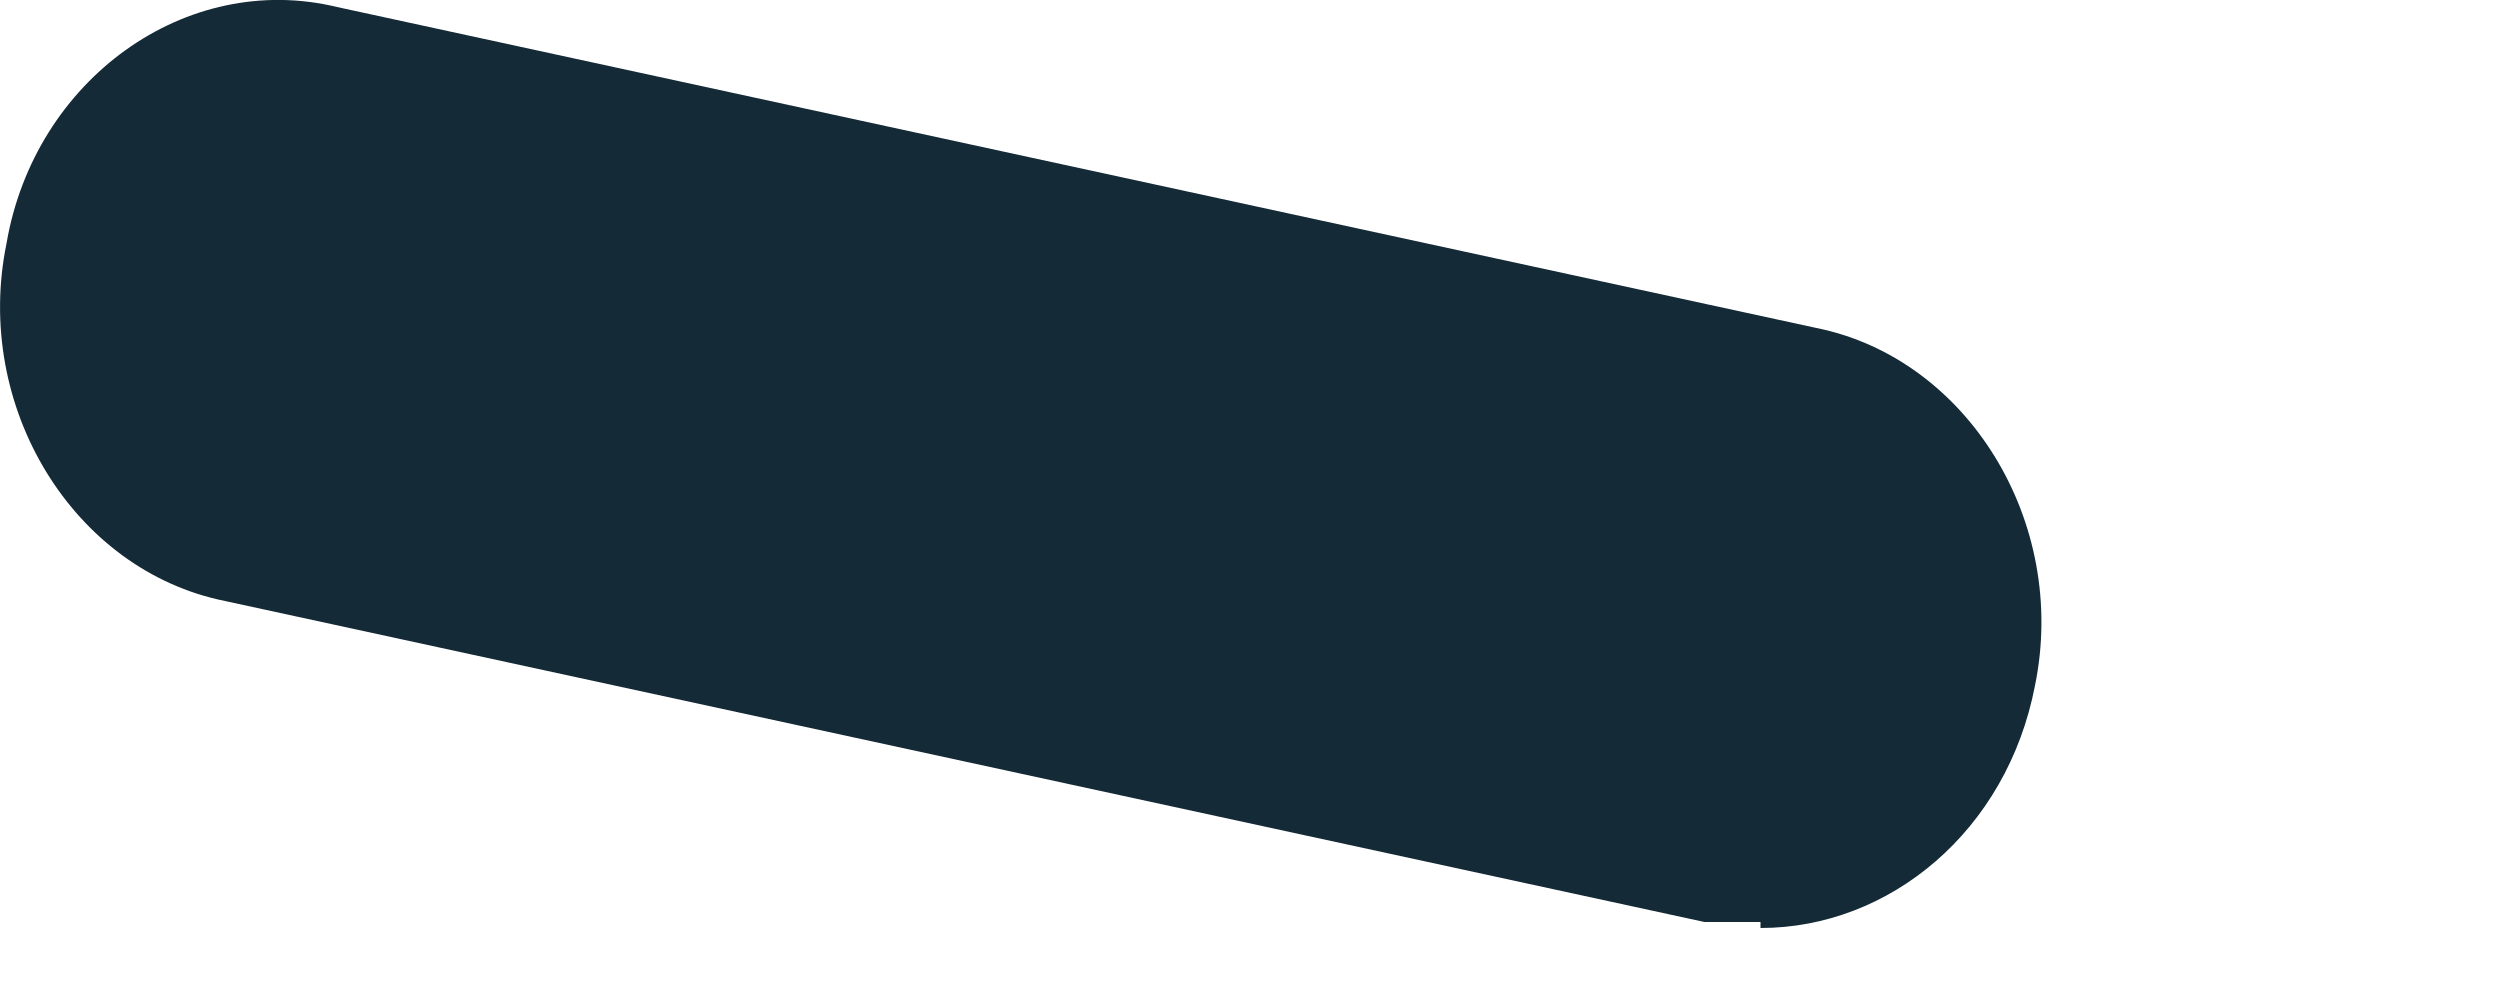 <?xml version="1.0" encoding="utf-8"?>
<svg xmlns="http://www.w3.org/2000/svg" fill="none" height="100%" overflow="visible" preserveAspectRatio="none" style="display: block;" viewBox="0 0 5 2" width="100%">
<path d="M3.521 1.844C3.521 1.844 3.442 1.844 3.409 1.844L0.45 1.202C0.147 1.141 -0.054 0.814 0.013 0.487C0.069 0.159 0.372 -0.059 0.674 0.014L3.633 0.656C3.935 0.717 4.137 1.044 4.07 1.371C4.014 1.662 3.779 1.856 3.521 1.856V1.844Z" fill="#142A37" id="Vector"/>
</svg>